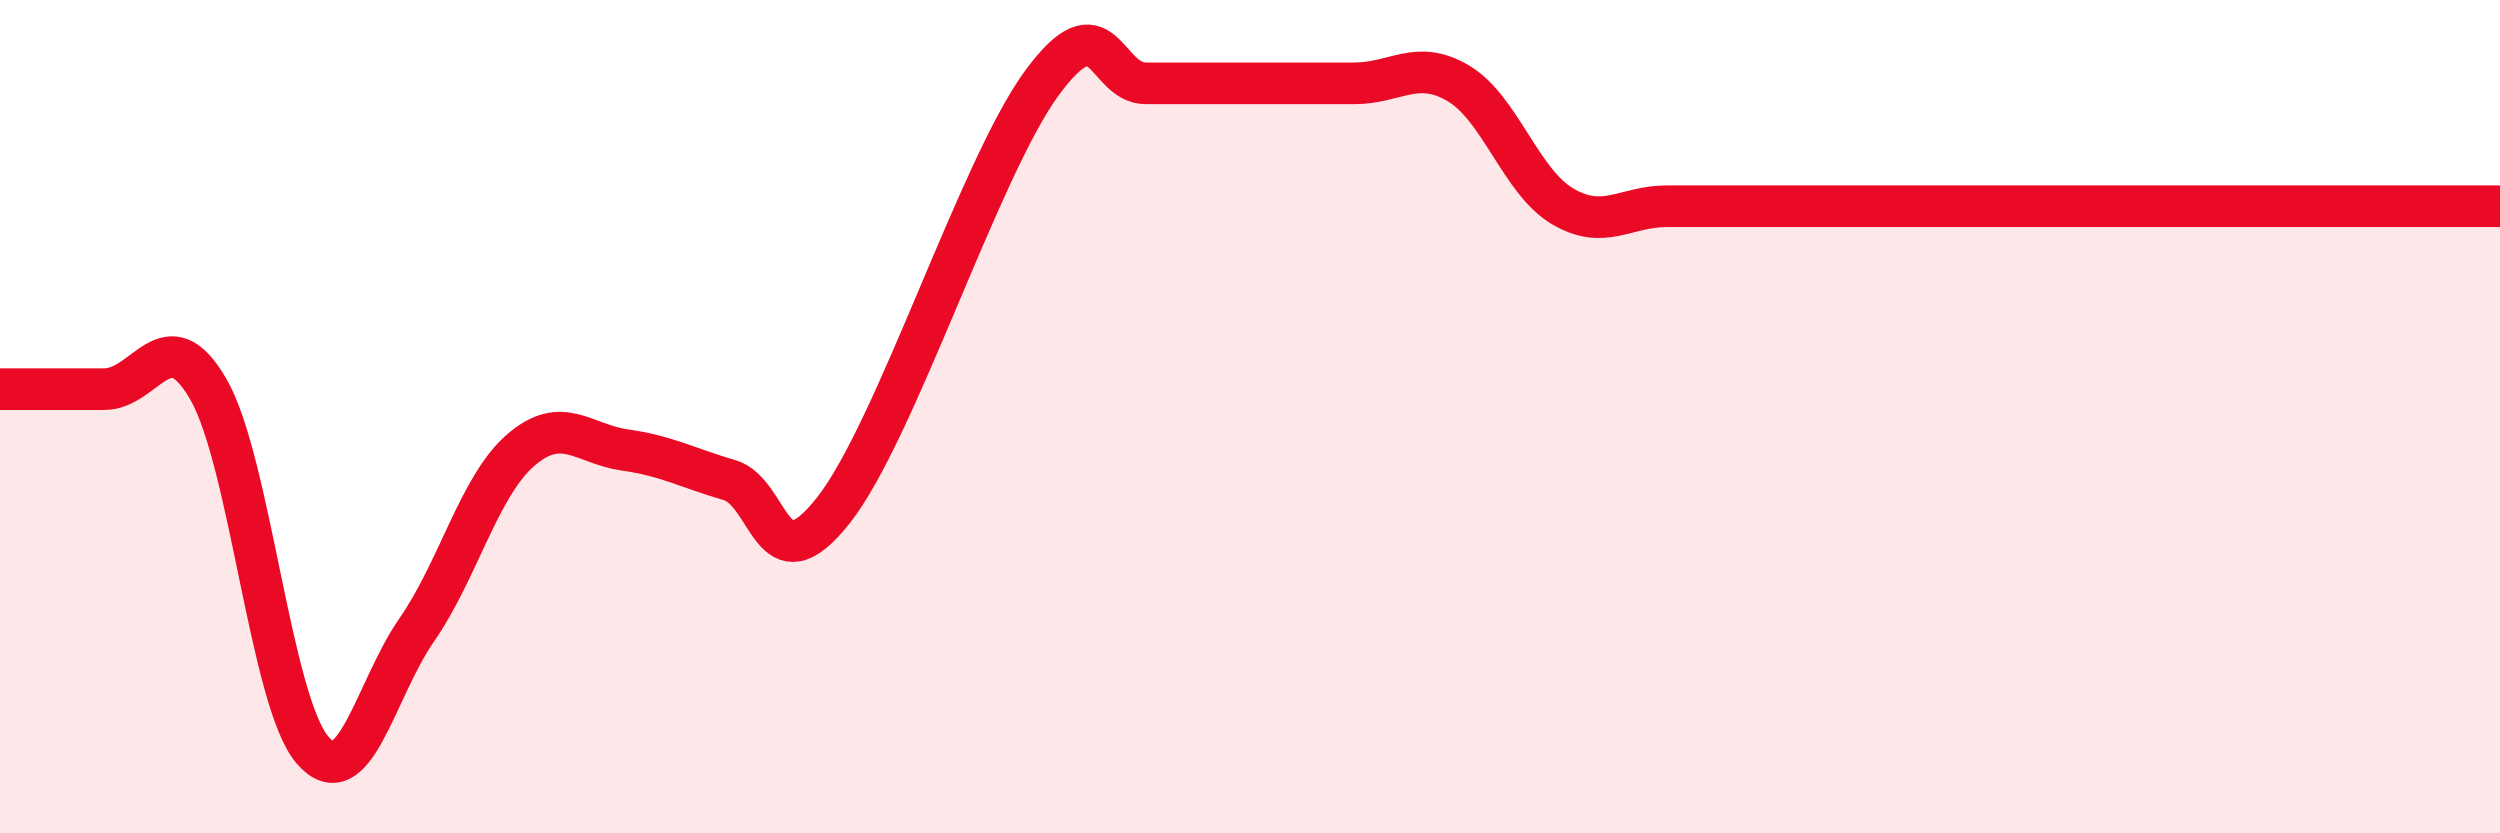 
    <svg width="60" height="20" viewBox="0 0 60 20" xmlns="http://www.w3.org/2000/svg">
      <path
        d="M 0,9.34 C 0.5,9.34 1.5,9.34 2.5,9.34 C 3.5,9.34 4,7.61 5,9.34 C 6,11.07 6.5,16.84 7.5,18 C 8.5,19.16 9,16.56 10,15.12 C 11,13.68 11.5,11.66 12.5,10.8 C 13.5,9.94 14,10.66 15,10.8 C 16,10.94 16.5,11.23 17.5,11.52 C 18.5,11.81 18.5,14.15 20,12.25 C 21.5,10.35 23.5,4.05 25,2 C 26.5,-0.05 26.5,2 27.5,2 C 28.5,2 29,2 30,2 C 31,2 31.5,2 32.5,2 C 33.5,2 34,1.41 35,2 C 36,2.59 36.5,4.36 37.5,4.95 C 38.5,5.54 39,4.95 40,4.95 C 41,4.95 41.5,4.95 42.5,4.95 C 43.5,4.95 44,4.95 45,4.95 C 46,4.95 46.5,4.95 47.5,4.95 C 48.5,4.95 49,4.95 50,4.95 C 51,4.95 51.5,4.95 52.5,4.95 C 53.5,4.95 54,4.95 55,4.95 C 56,4.95 56.5,4.95 57.5,4.95 C 58.5,4.95 59.5,4.95 60,4.95L60 20L0 20Z"
        fill="#EB0A25"
        opacity="0.1"
        stroke-linecap="round"
        stroke-linejoin="round"
      />
      <path
        d="M 0,9.34 C 0.5,9.34 1.5,9.34 2.5,9.34 C 3.5,9.34 4,7.61 5,9.34 C 6,11.07 6.5,16.84 7.5,18 C 8.5,19.16 9,16.56 10,15.12 C 11,13.68 11.5,11.66 12.5,10.8 C 13.5,9.94 14,10.66 15,10.8 C 16,10.94 16.5,11.23 17.5,11.52 C 18.5,11.81 18.5,14.15 20,12.25 C 21.5,10.35 23.5,4.05 25,2 C 26.5,-0.05 26.5,2 27.5,2 C 28.5,2 29,2 30,2 C 31,2 31.5,2 32.5,2 C 33.5,2 34,1.41 35,2 C 36,2.59 36.5,4.36 37.5,4.95 C 38.5,5.54 39,4.95 40,4.95 C 41,4.95 41.5,4.95 42.5,4.95 C 43.5,4.95 44,4.95 45,4.95 C 46,4.95 46.5,4.95 47.5,4.95 C 48.5,4.95 49,4.95 50,4.95 C 51,4.95 51.5,4.95 52.5,4.95 C 53.5,4.95 54,4.95 55,4.95 C 56,4.95 56.5,4.95 57.5,4.95 C 58.5,4.95 59.5,4.95 60,4.95"
        stroke="#EB0A25"
        stroke-width="1"
        fill="none"
        stroke-linecap="round"
        stroke-linejoin="round"
      />
    </svg>
  